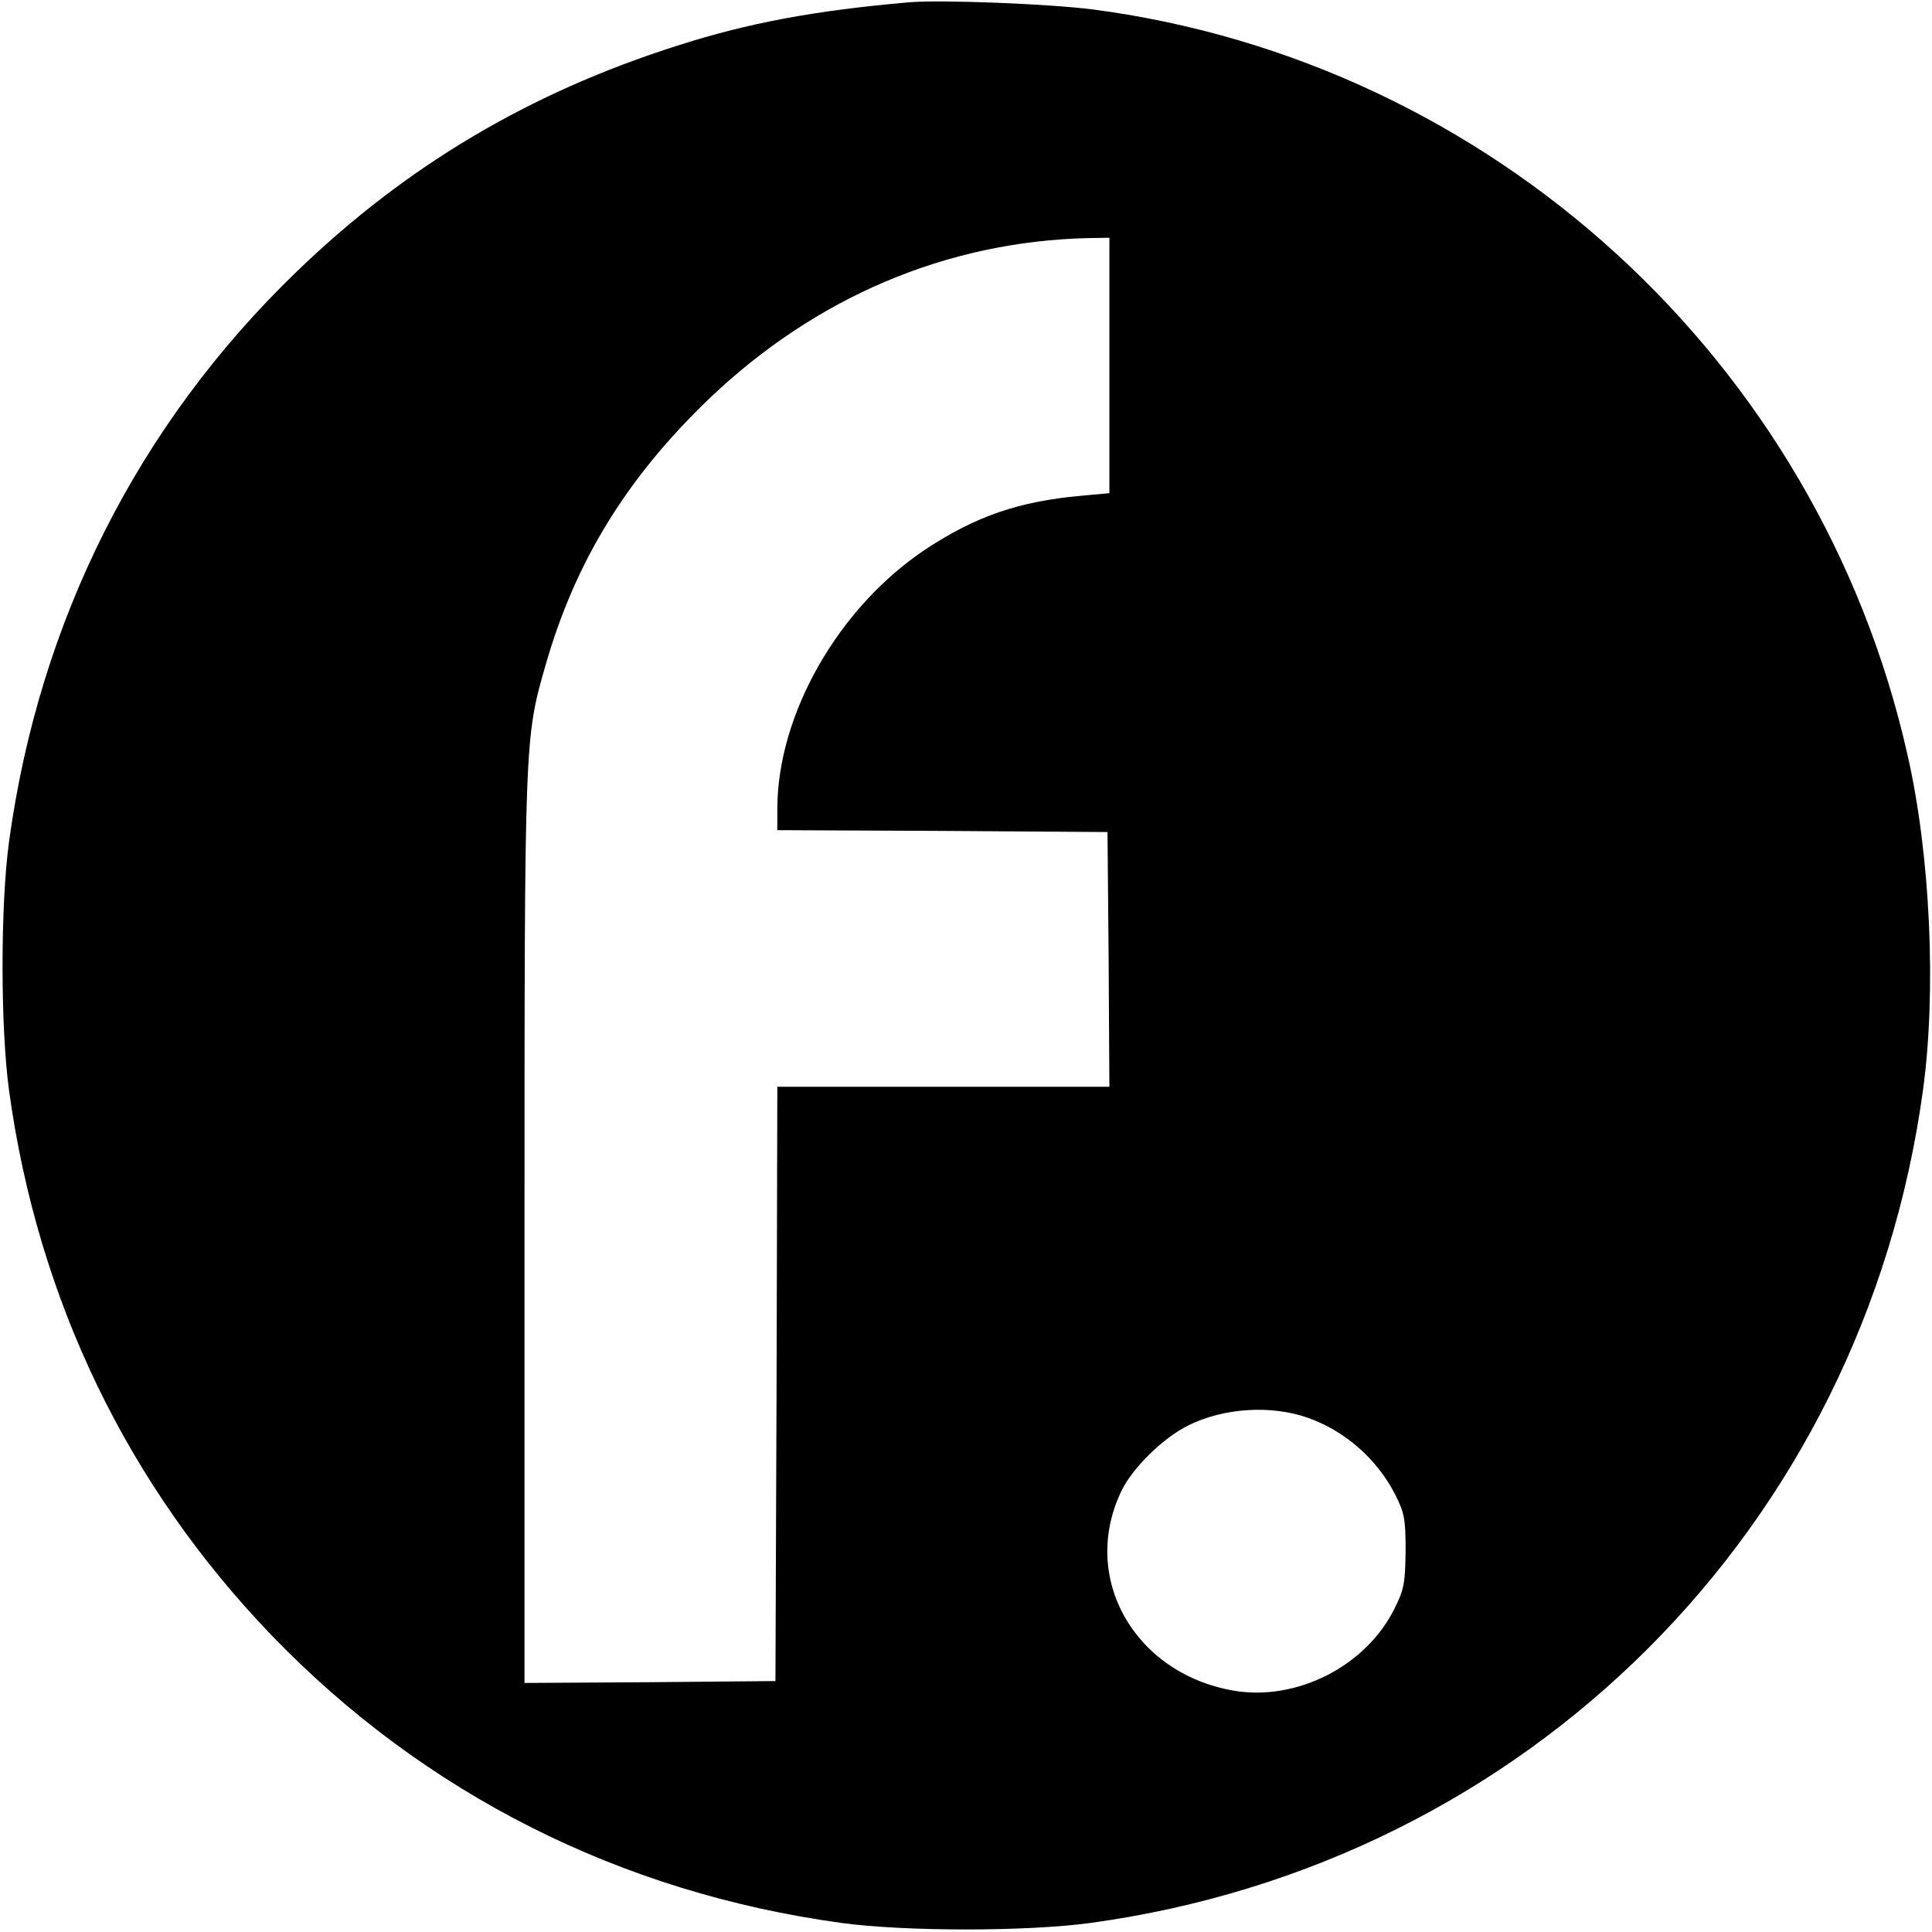<?xml version="1.0" standalone="no"?>
<!DOCTYPE svg PUBLIC "-//W3C//DTD SVG 20010904//EN"
 "http://www.w3.org/TR/2001/REC-SVG-20010904/DTD/svg10.dtd">
<svg version="1.0" xmlns="http://www.w3.org/2000/svg"
 width="512pt" height="512pt" viewBox="0 0 512 512"
 preserveAspectRatio="xMidYMid meet">
<g transform="translate(0,512) scale(0.1,-0.1)"
fill="#000000" stroke="none">
<path d="M2410 5114 c-252 -22 -428 -55 -615 -115 -393 -125 -719 -319 -1009
-599 -420 -405 -682 -925 -762 -1510 -23 -169 -23 -491 0 -660 76 -554 314
-1047 696 -1444 405 -420 925 -682 1510 -762 169 -23 491 -23 660 0 1159 159
2047 1047 2206 2206 36 262 20 623 -41 890 -235 1044 -1101 1836 -2159 1975
-119 15 -401 26 -486 19z m530 -963 l0 -338 -77 -7 c-163 -15 -277 -54 -409
-141 -232 -154 -394 -438 -394 -689 l0 -56 438 -2 437 -3 3 -337 2 -338 -440
0 -440 0 -2 -787 -3 -788 -332 -3 -333 -2 0 1201 c0 1305 0 1302 56 1497 79
275 215 496 434 706 282 269 629 416 1003 425 l57 1 0 -339z m525 -2788 c98
-34 184 -109 232 -203 25 -49 28 -66 28 -150 -1 -83 -4 -102 -28 -150 -75
-155 -261 -250 -430 -220 -263 47 -405 301 -295 529 30 62 111 141 178 174 94
46 218 54 315 20z"/>
</g>
</svg>
